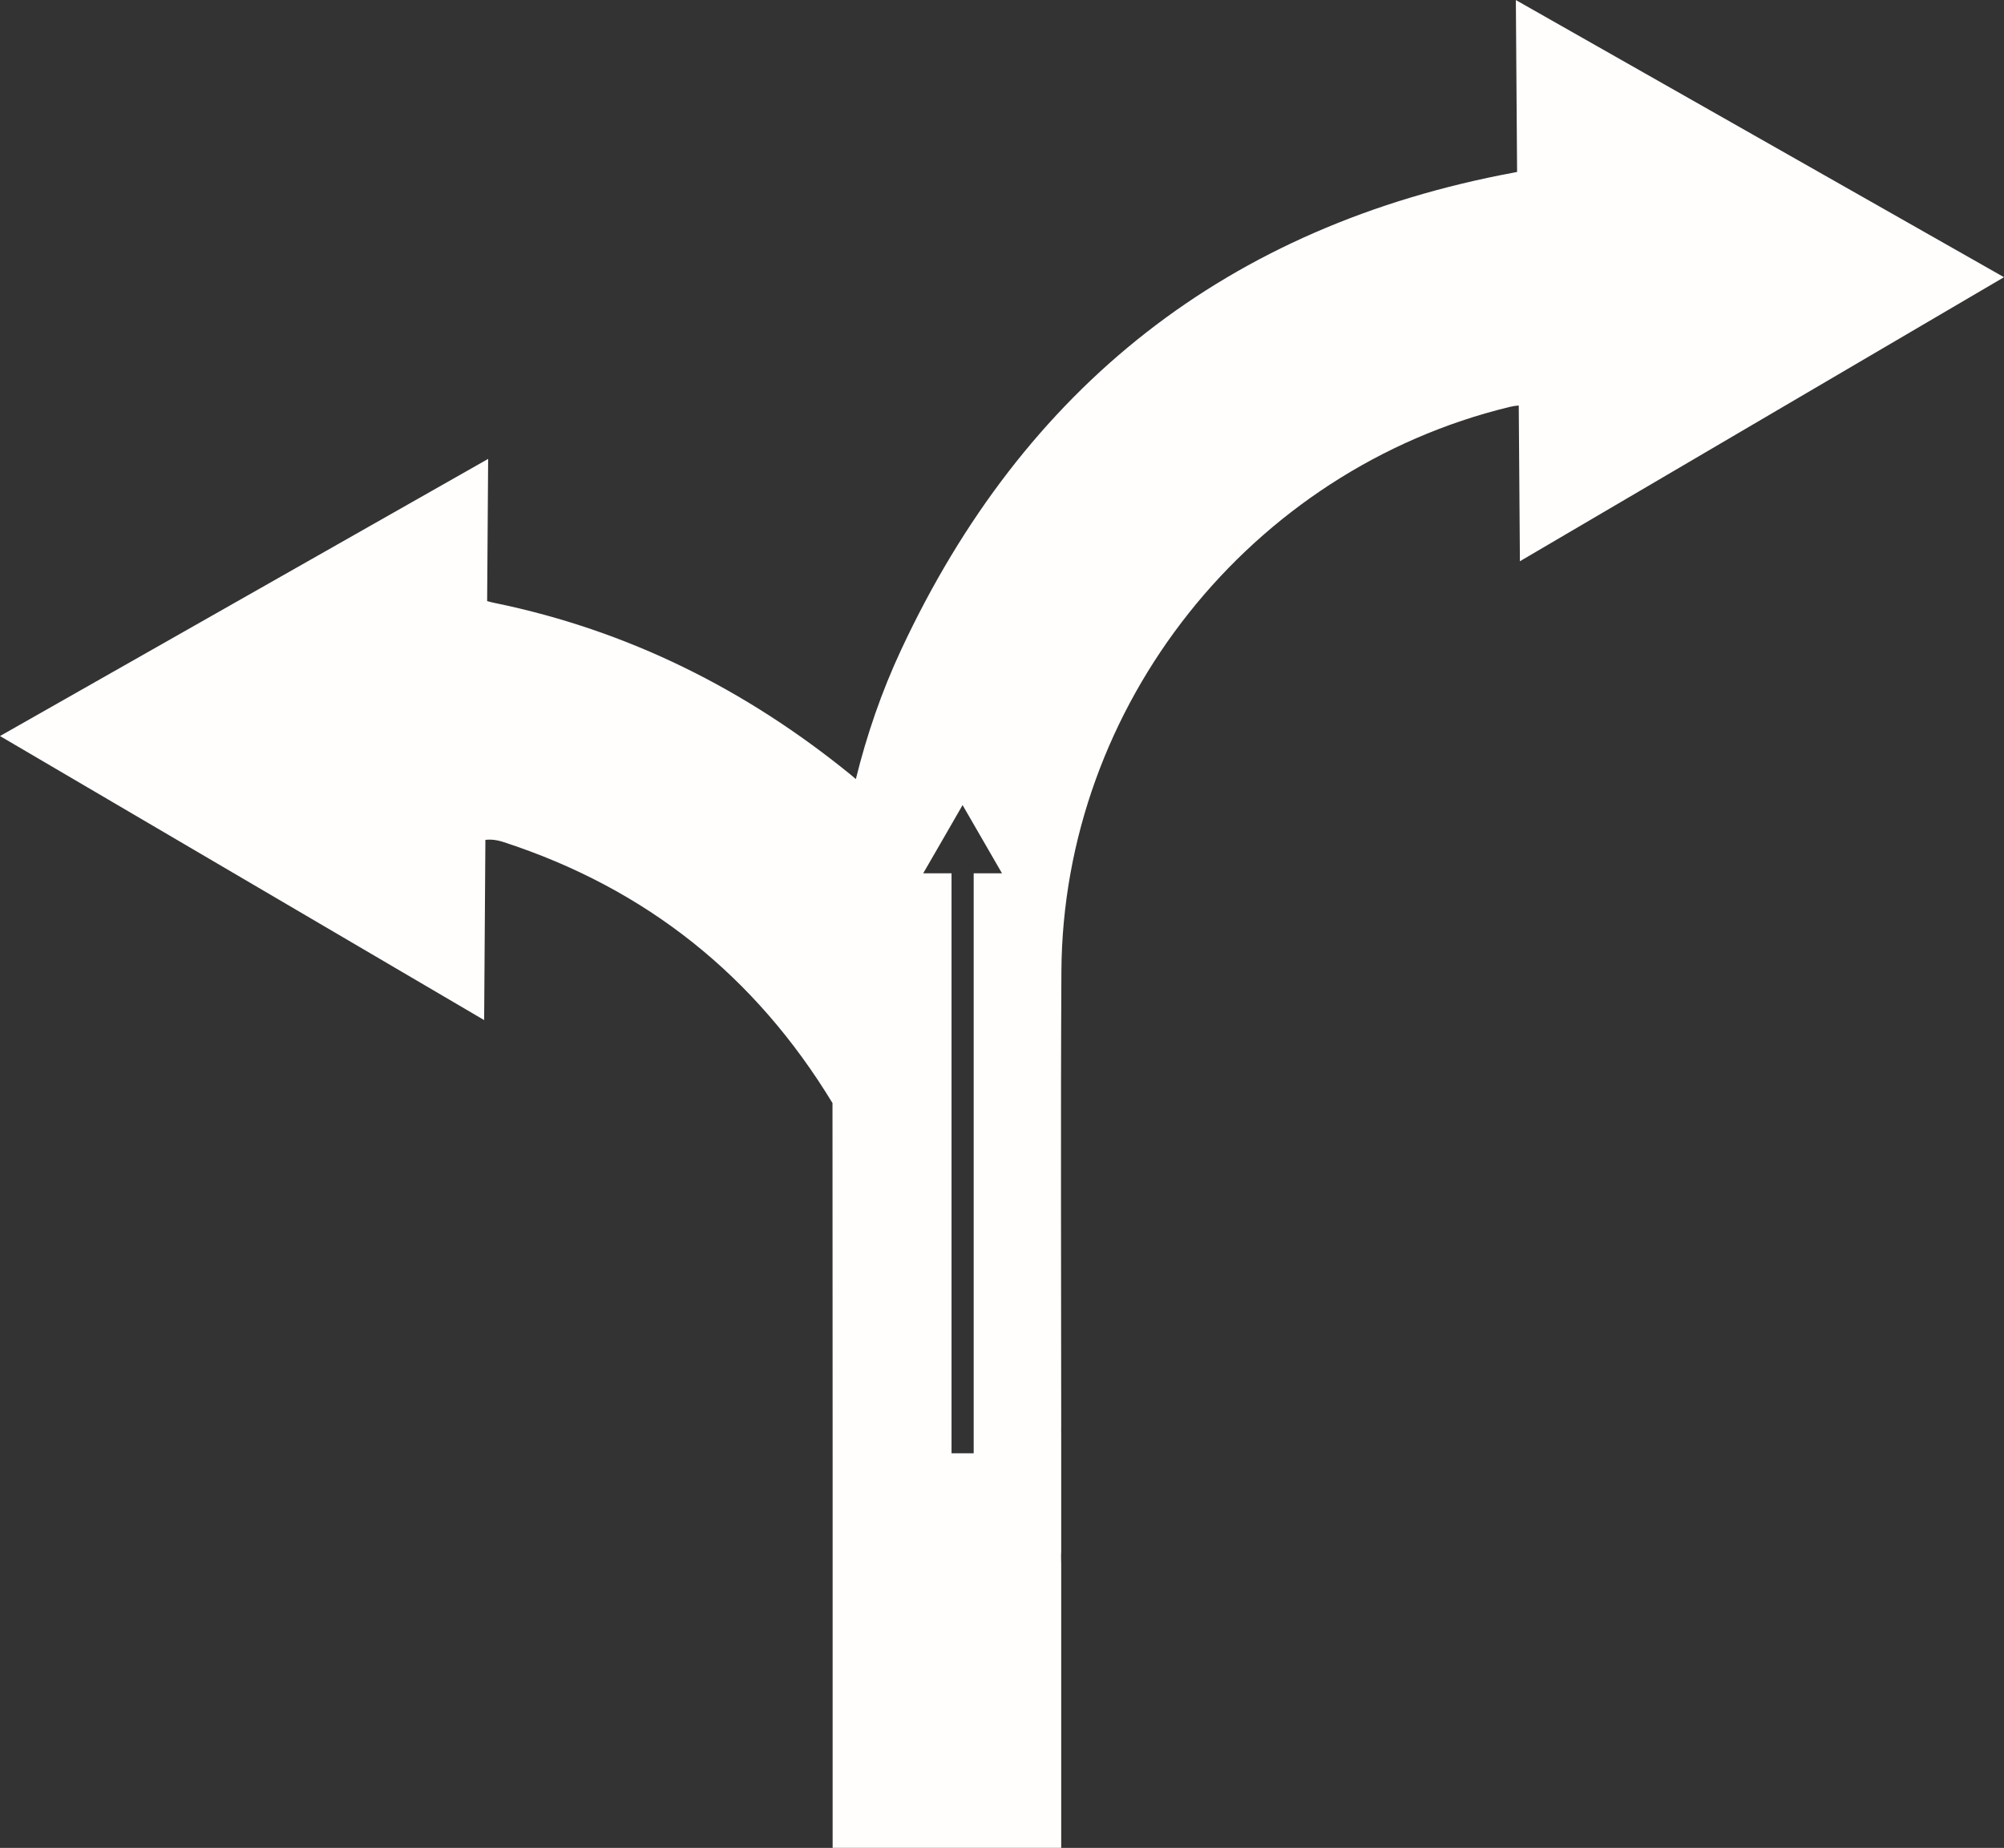<?xml version="1.0" encoding="UTF-8" standalone="no"?><svg xmlns="http://www.w3.org/2000/svg" xmlns:xlink="http://www.w3.org/1999/xlink" fill="#000000" height="156.8" preserveAspectRatio="xMidYMid meet" version="1" viewBox="15.0 21.6 170.0 156.8" width="170" zoomAndPan="magnify"><rect x="15.0" y="21.6" width="170.0" height="156.8" fill="#333333" stroke="none"/><g id="change1_1"><path d="M 97.598 95.703 L 97.598 144.914 L 95.719 144.914 L 95.719 95.703 L 93.316 95.703 L 94.988 92.809 L 96.656 89.914 L 100 95.703 Z M 164.297 33.363 L 143.59 21.605 L 143.695 36.188 C 143.617 36.203 143.555 36.219 143.473 36.234 C 119.141 40.754 101.859 54.418 91.445 76.734 C 89.781 80.297 88.527 83.965 87.602 87.707 C 87.465 87.586 87.332 87.469 87.18 87.348 C 78.258 80.086 68.27 75.09 56.98 72.766 C 56.738 72.719 56.527 72.66 56.324 72.605 L 56.41 60.539 L 35.703 72.297 L 15 84.055 L 56.07 108.156 L 56.176 92.867 C 56.633 92.812 57.145 92.863 57.699 93.047 C 69.832 96.992 79.09 104.438 85.621 115.199 C 85.637 135.746 85.633 156.285 85.633 176.832 L 85.633 178.395 L 105.023 178.395 L 105.023 154.332 C 105.023 153.992 104.996 153.641 105.023 153.289 L 105.023 143.34 C 105.012 143.074 105.023 142.805 105.023 142.539 C 105.023 129.703 104.969 116.871 105.039 104.035 C 105.164 81.465 121.066 61.469 143.047 56.133 C 143.324 56.066 143.59 56.023 143.836 56.008 L 143.934 69.223 L 164.465 57.172 L 185 45.121 L 164.297 33.363" fill="#fffefd"/></g></svg>